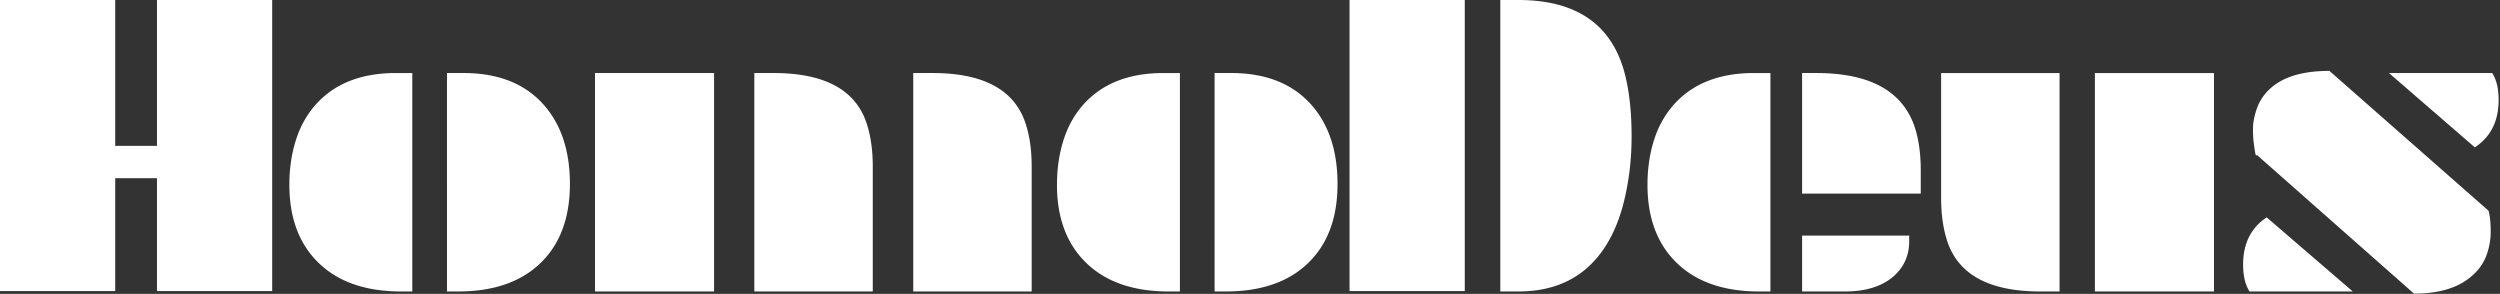 <svg xmlns="http://www.w3.org/2000/svg" width="570" height="67" fill="none"><rect width="100%" height="100%" fill="#333333" stroke="none"/><path fill="url(#a)" d="M0 0h26.27v33.252h9.521V0h26.27v66.357H35.79V40.625h-9.52v25.732H0V0Zm101.912 16.65h3.76c8.008 0 14.16 2.474 18.457 7.422 3.874 4.492 5.81 10.45 5.81 17.871 0 7.552-2.148 13.477-6.445 17.774-4.492 4.492-10.84 6.738-19.043 6.738h-2.539V16.65ZM65.975 42.14c0-3.581.472-6.901 1.416-9.961.944-3.093 2.408-5.794 4.394-8.106 4.297-4.948 10.45-7.422 18.457-7.422h3.76v49.805h-2.54c-8.202 0-14.55-2.246-19.042-6.738-4.297-4.297-6.445-10.157-6.445-17.578Zm142.244-25.49h4.394c11.979 0 19.125 4.07 21.436 12.207.781 2.637 1.172 5.68 1.172 9.131v28.467h-27.002V16.65Zm-36.231 0h4.395c11.979 0 19.124 4.07 21.435 12.207.782 2.637 1.172 5.68 1.172 9.131v28.467h-27.002V16.65Zm-36.328 0h27.149v49.805H135.66V16.65Zm141.268 0h3.76c8.007 0 14.16 2.474 18.457 7.422 3.873 4.492 5.81 10.45 5.81 17.871 0 7.552-2.148 13.477-6.445 17.774-4.492 4.492-10.84 6.738-19.043 6.738h-2.539V16.65ZM240.99 42.14c0-3.581.472-6.901 1.416-9.961.944-3.093 2.409-5.794 4.395-8.106 4.297-4.948 10.449-7.422 18.457-7.422h3.76v49.805h-2.539c-8.204 0-14.551-2.246-19.043-6.738-4.297-4.297-6.446-10.157-6.446-17.578ZM342.072 0h4.102c13.802 0 22.005 6.071 24.609 18.213.814 3.678 1.221 7.975 1.221 12.89 0 4.916-.521 9.603-1.563 14.063-1.009 4.46-2.571 8.268-4.687 11.426-4.395 6.575-10.921 9.863-19.58 9.863h-4.102V0Zm-34.375 0h26.27v66.357h-26.27V0Zm103.182 16.65h3.223c12.304 0 19.808 4.167 22.509 12.5.879 2.767 1.319 5.974 1.319 9.62v5.37h-27.051V16.65Zm-35.254 25.49c0-3.581.472-6.901 1.416-9.961.944-3.093 2.409-5.794 4.395-8.106 4.296-4.948 10.449-7.422 18.457-7.422h3.759v49.805h-2.539c-8.203 0-14.551-2.246-19.043-6.738-4.297-4.297-6.445-10.157-6.445-17.578Zm35.254 11.572h24.414v1.367c0 3.027-1.091 5.583-3.272 7.666-2.669 2.474-6.461 3.711-11.376 3.711h-9.766V53.711Zm66.756-37.06h27.148v49.804h-27.148V16.65Zm-35.059 0h27.002v49.804h-4.394c-11.98 0-19.125-4.069-21.436-12.207-.781-2.637-1.172-5.68-1.172-9.13V16.65Zm71.736 18.75a12.754 12.754 0 0 1-.244-1.27l-.195-1.367c-.13-.977-.195-2.116-.195-3.418 0-1.335.293-2.865.879-4.59a11.216 11.216 0 0 1 2.978-4.492c2.93-2.735 7.455-4.102 13.574-4.102l36.28 31.885c.325 1.172.488 2.734.488 4.687 0 1.92-.326 3.76-.977 5.518-.651 1.725-1.692 3.223-3.125 4.492-3.06 2.8-7.519 4.2-13.379 4.2L514.654 35.4h-.342Zm53.907-18.75c.976 1.497 1.465 3.548 1.465 6.152 0 4.817-1.807 8.414-5.42 10.79l-19.58-16.943h23.535Zm-55.323 49.804c-.976-1.497-1.464-3.548-1.464-6.152 0-4.785 1.79-8.366 5.371-10.742l19.629 16.894h-23.536Z"/><defs><linearGradient id="a" x1="380.604" x2="380.604" y1="-31.545" y2="93.455" gradientUnits="userSpaceOnUse"><stop offset=".005" stop-color="#fff"/><stop offset="1" stop-color="#fff"/></linearGradient></defs></svg>